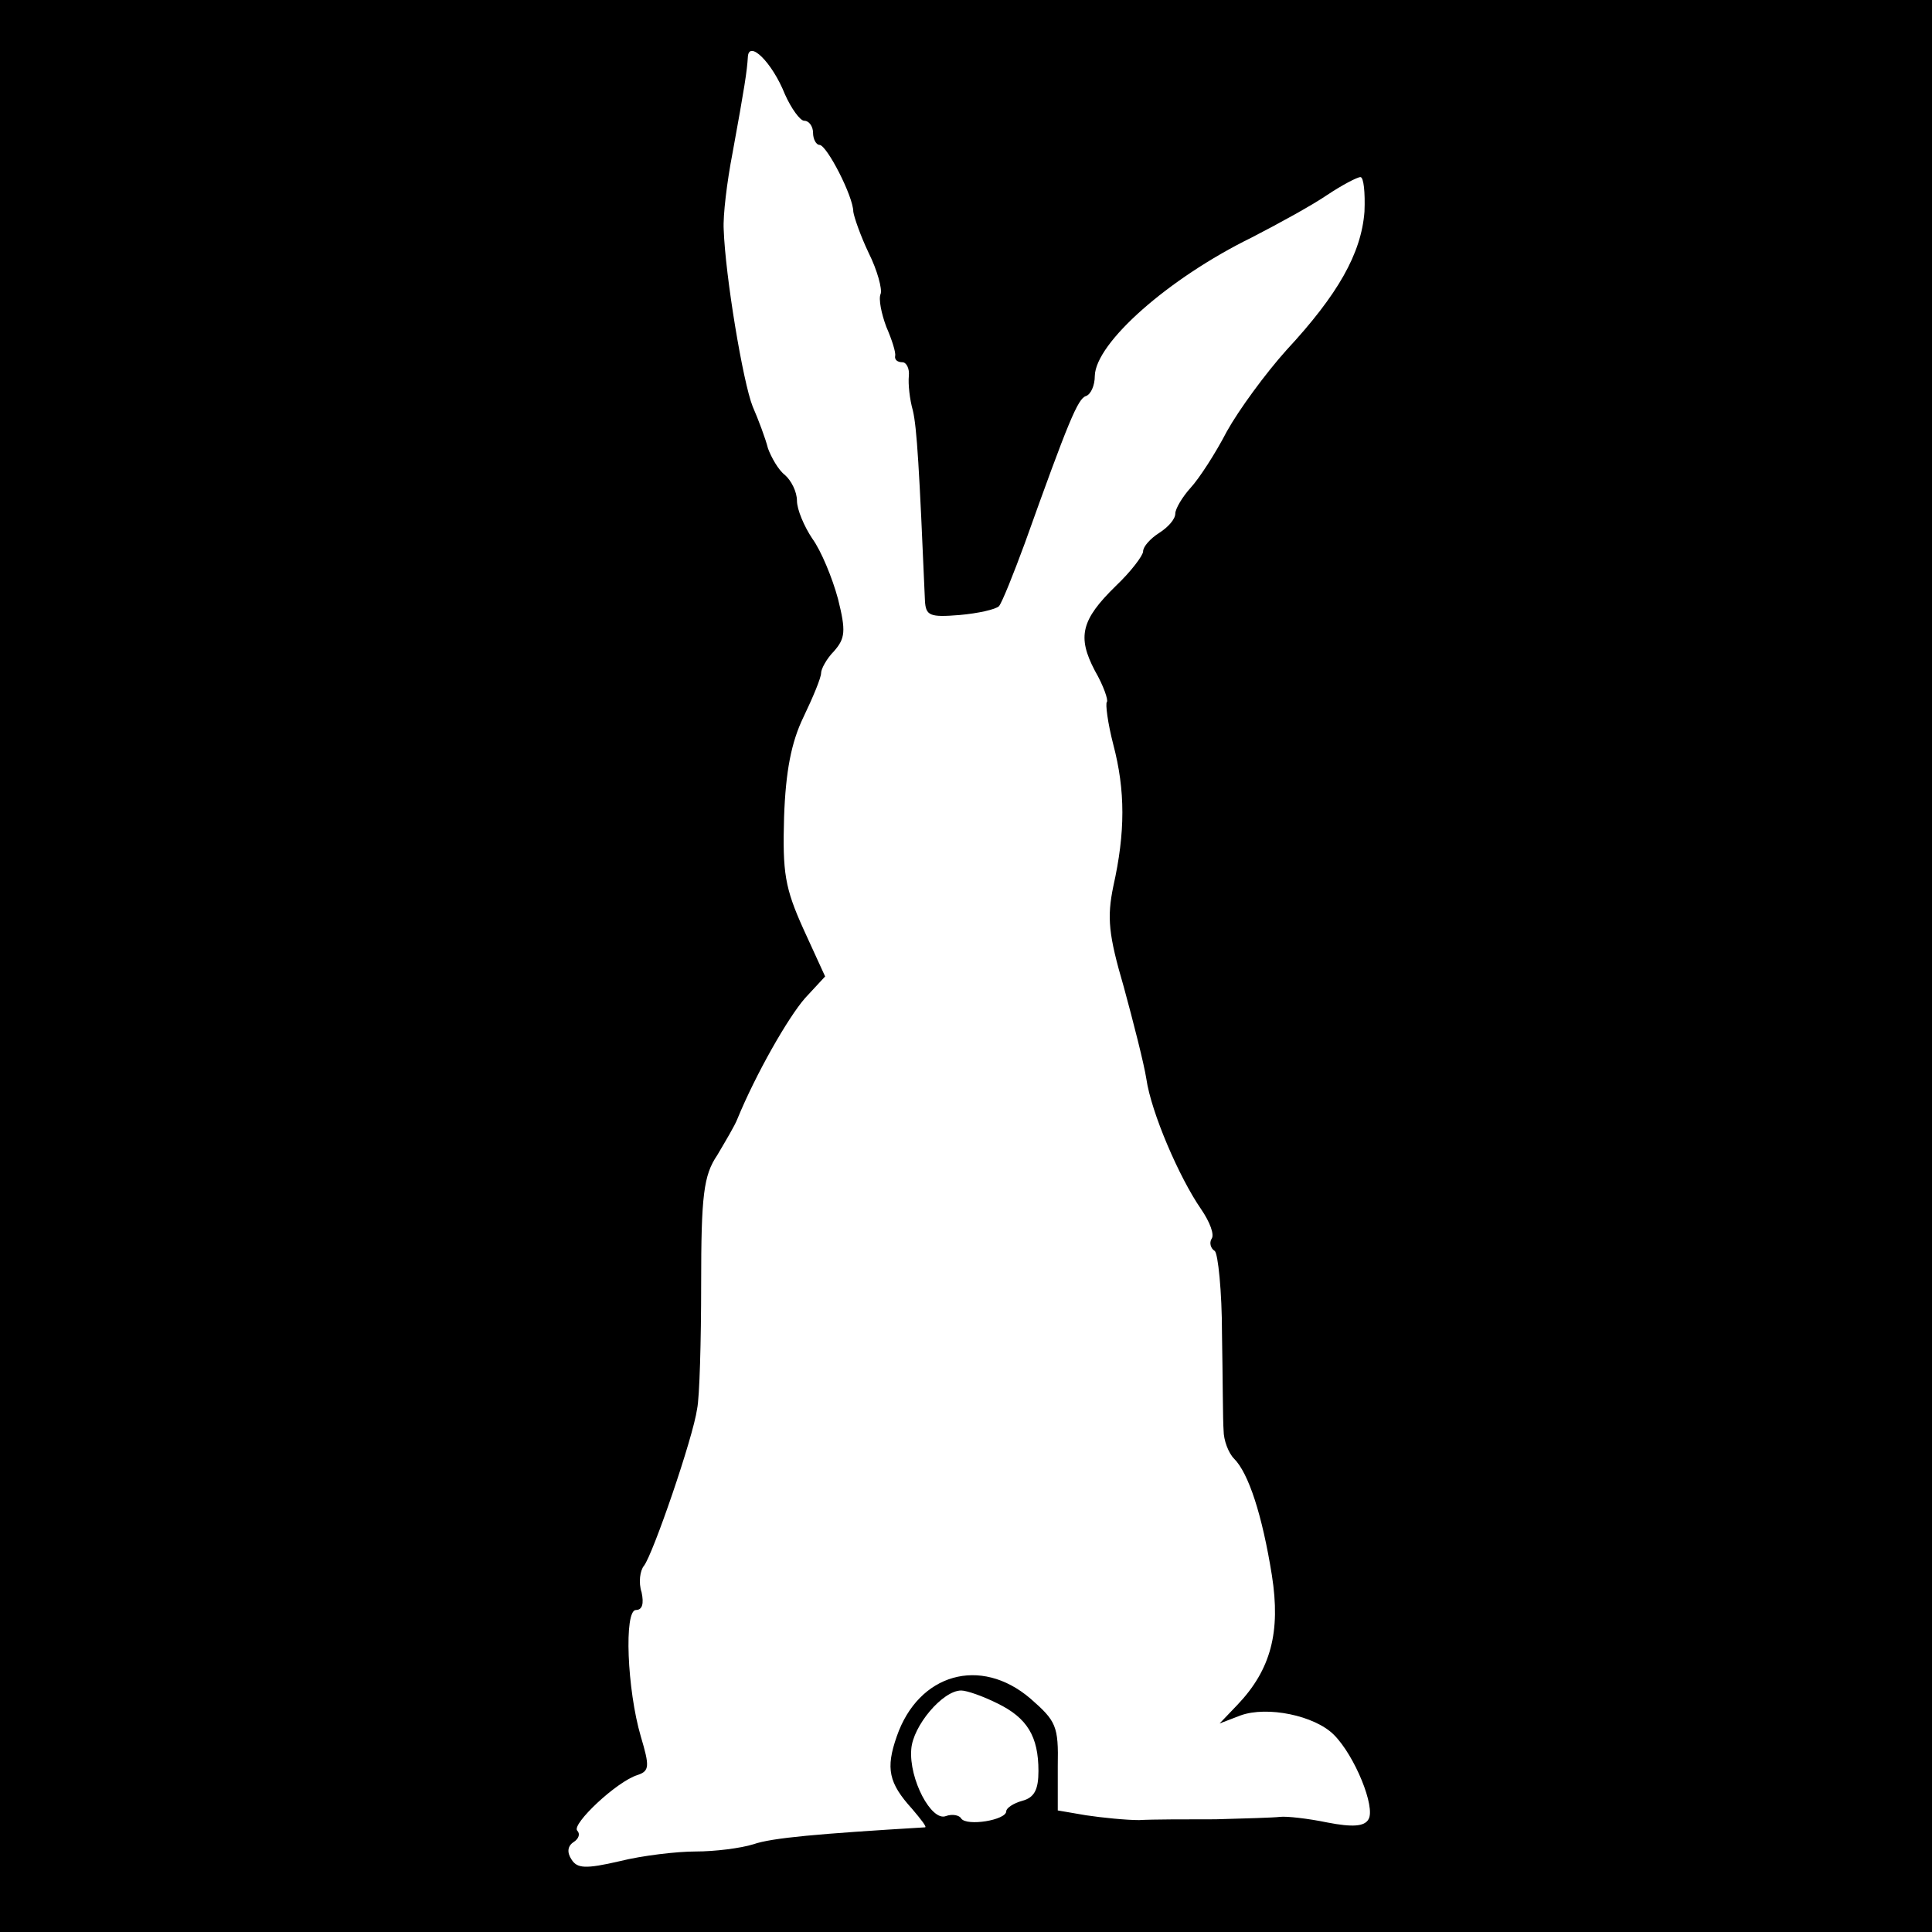<?xml version="1.0" standalone="no"?>
<!DOCTYPE svg PUBLIC "-//W3C//DTD SVG 20010904//EN"
 "http://www.w3.org/TR/2001/REC-SVG-20010904/DTD/svg10.dtd">
<svg version="1.0" xmlns="http://www.w3.org/2000/svg"
 width="240pt" height="240pt" viewBox="0 0 240 240"
 preserveAspectRatio="xMidYMid meet">
<g transform="translate(0,240) scale(0.1,-0.1)"
fill="#000000" stroke="none">
<path d="M0 1200 l0 -1200 1200 0 1200 0 0 1200 0 1200 -1200 0 -1200 0 0
-1200z m975 1083 c8 -18 19 -33 24 -33 6 0 11 -7 11 -15 0 -8 4 -15 8 -15 9 0
42 -64 42 -83 1 -7 9 -30 19 -51 11 -22 17 -45 15 -51 -3 -6 1 -25 7 -41 7
-16 12 -32 11 -36 -1 -5 3 -8 9 -8 5 0 9 -8 8 -17 -1 -10 1 -29 5 -43 5 -21 8
-72 15 -236 1 -19 6 -21 43 -18 23 2 45 7 49 11 4 5 18 40 32 78 54 151 66
180 76 183 6 2 11 13 11 25 1 41 91 121 195 172 33 17 75 40 94 53 18 12 37
22 41 22 4 0 6 -19 5 -43 -4 -52 -33 -103 -97 -172 -26 -29 -59 -74 -74 -101
-14 -27 -34 -58 -45 -70 -10 -11 -19 -26 -19 -32 0 -7 -9 -17 -20 -24 -11 -7
-20 -17 -20 -23 0 -5 -15 -25 -34 -43 -43 -42 -48 -63 -26 -105 11 -19 17 -37
15 -39 -2 -2 1 -26 8 -53 15 -57 15 -109 0 -176 -8 -39 -6 -60 13 -125 12 -44
25 -95 28 -114 6 -42 41 -123 68 -162 11 -16 17 -32 13 -37 -3 -5 -1 -12 4
-15 4 -3 9 -50 9 -103 1 -54 1 -108 2 -120 0 -12 6 -28 13 -35 18 -18 35 -70
47 -145 11 -70 -1 -117 -43 -161 l-22 -23 26 10 c33 12 92 0 116 -24 26 -26
52 -90 43 -105 -5 -9 -20 -10 -51 -4 -24 5 -51 8 -59 7 -8 -1 -44 -2 -80 -3
-36 0 -78 0 -95 -1 -16 0 -46 3 -66 6 l-35 6 0 55 c1 50 -2 56 -34 84 -62 53
-139 31 -166 -47 -14 -40 -10 -58 19 -90 11 -13 19 -23 16 -23 -133 -8 -190
-13 -213 -21 -16 -5 -48 -9 -72 -9 -23 0 -66 -5 -94 -12 -43 -10 -53 -9 -60 2
-6 9 -5 17 3 22 6 4 8 10 4 14 -7 8 49 61 75 69 15 5 15 11 4 48 -17 58 -21
157 -6 157 8 0 10 8 7 22 -4 12 -2 27 3 33 11 14 61 159 66 195 3 14 5 84 5
155 0 110 3 135 20 160 10 17 22 37 25 45 23 56 63 126 84 150 l25 27 -27 59
c-23 51 -26 70 -24 139 2 57 9 93 24 124 12 25 22 49 22 55 0 5 7 18 16 27 14
16 15 25 5 65 -7 26 -21 60 -32 75 -10 15 -19 36 -19 47 0 11 -7 25 -15 32 -8
6 -17 22 -21 33 -3 12 -12 36 -19 52 -12 30 -34 162 -36 220 -1 17 4 59 11 95
15 82 18 102 19 119 1 22 30 -6 46 -46z m264 -1999 c37 -18 51 -41 51 -84 0
-23 -5 -33 -20 -37 -11 -3 -20 -9 -20 -13 0 -11 -49 -19 -56 -9 -2 4 -11 6
-19 3 -18 -7 -46 46 -43 83 2 29 39 73 62 73 7 0 27 -7 45 -16z"/>
</g>
</svg>
